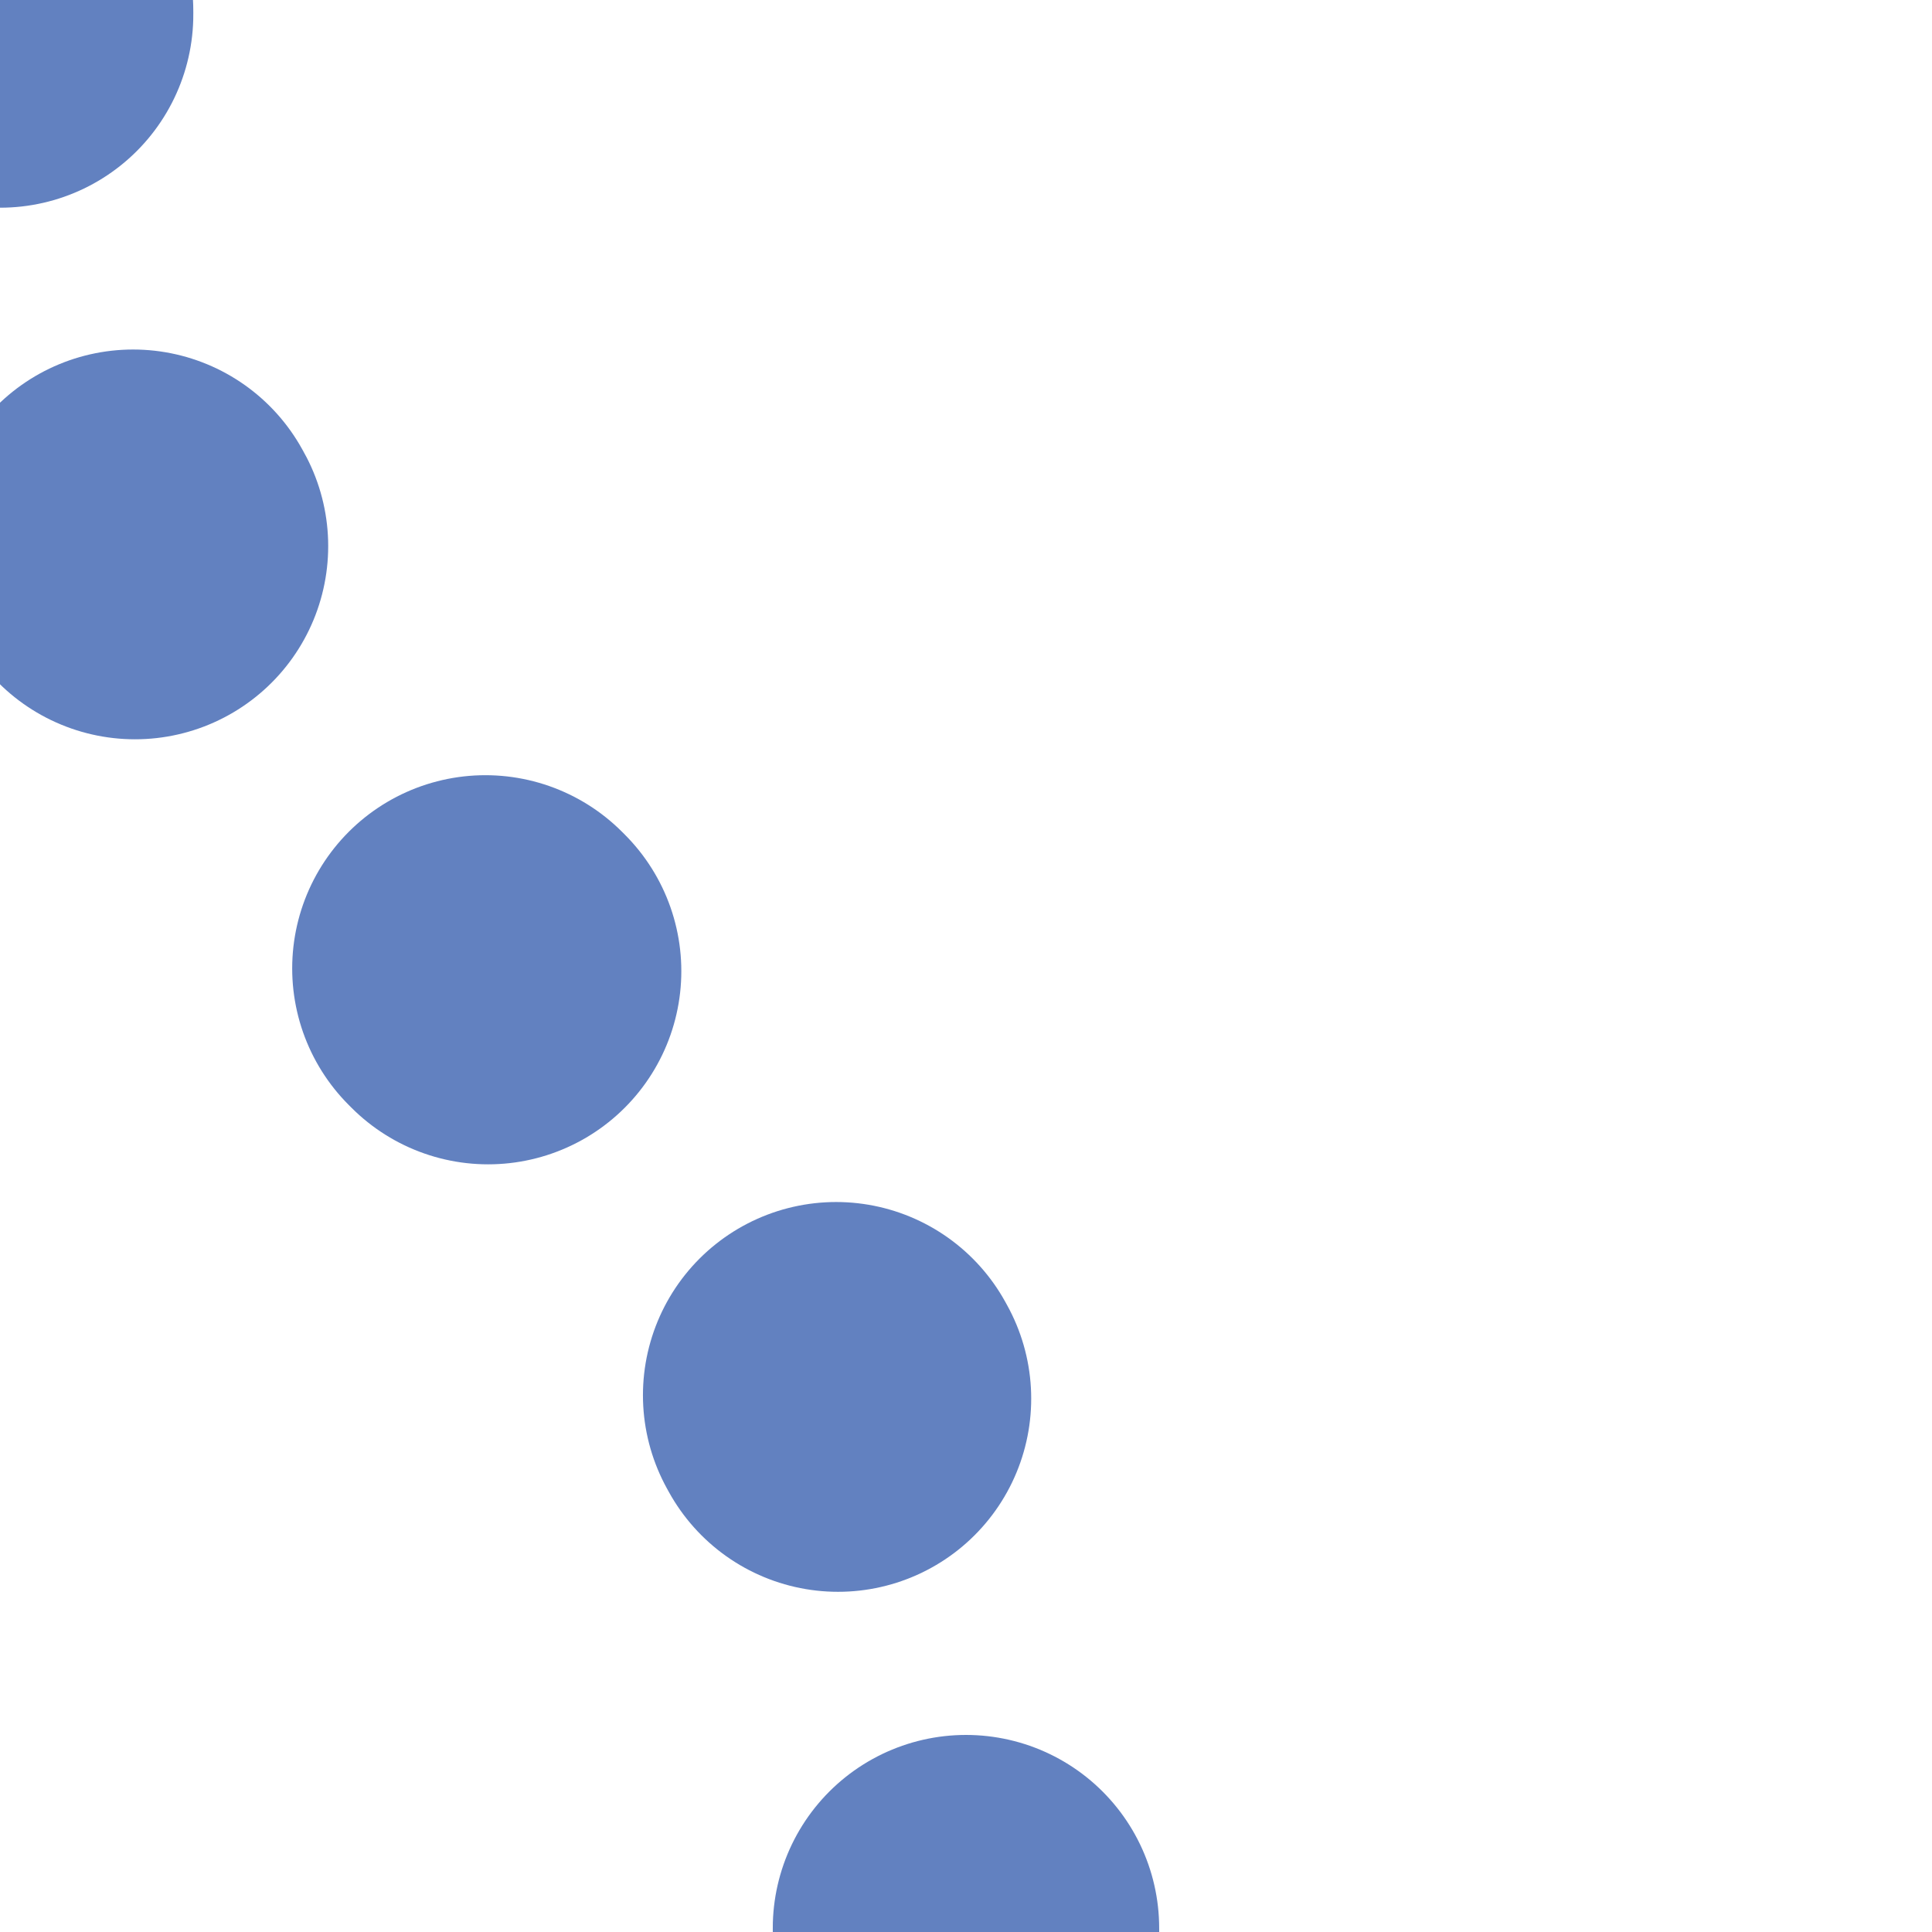 <?xml version="1.0" encoding="UTF-8"?>
<svg xmlns="http://www.w3.org/2000/svg" width="500" height="500">
<title>uexLSHI2+r</title>
<path d="M 250,500 C 250,375 187.5,312.5 125,250 C 62.5,187.5 0,125 0,0" stroke="#6281c0" stroke-width="100" stroke-dasharray="1,142.5" stroke-linecap="round" fill="none" />
</svg>
